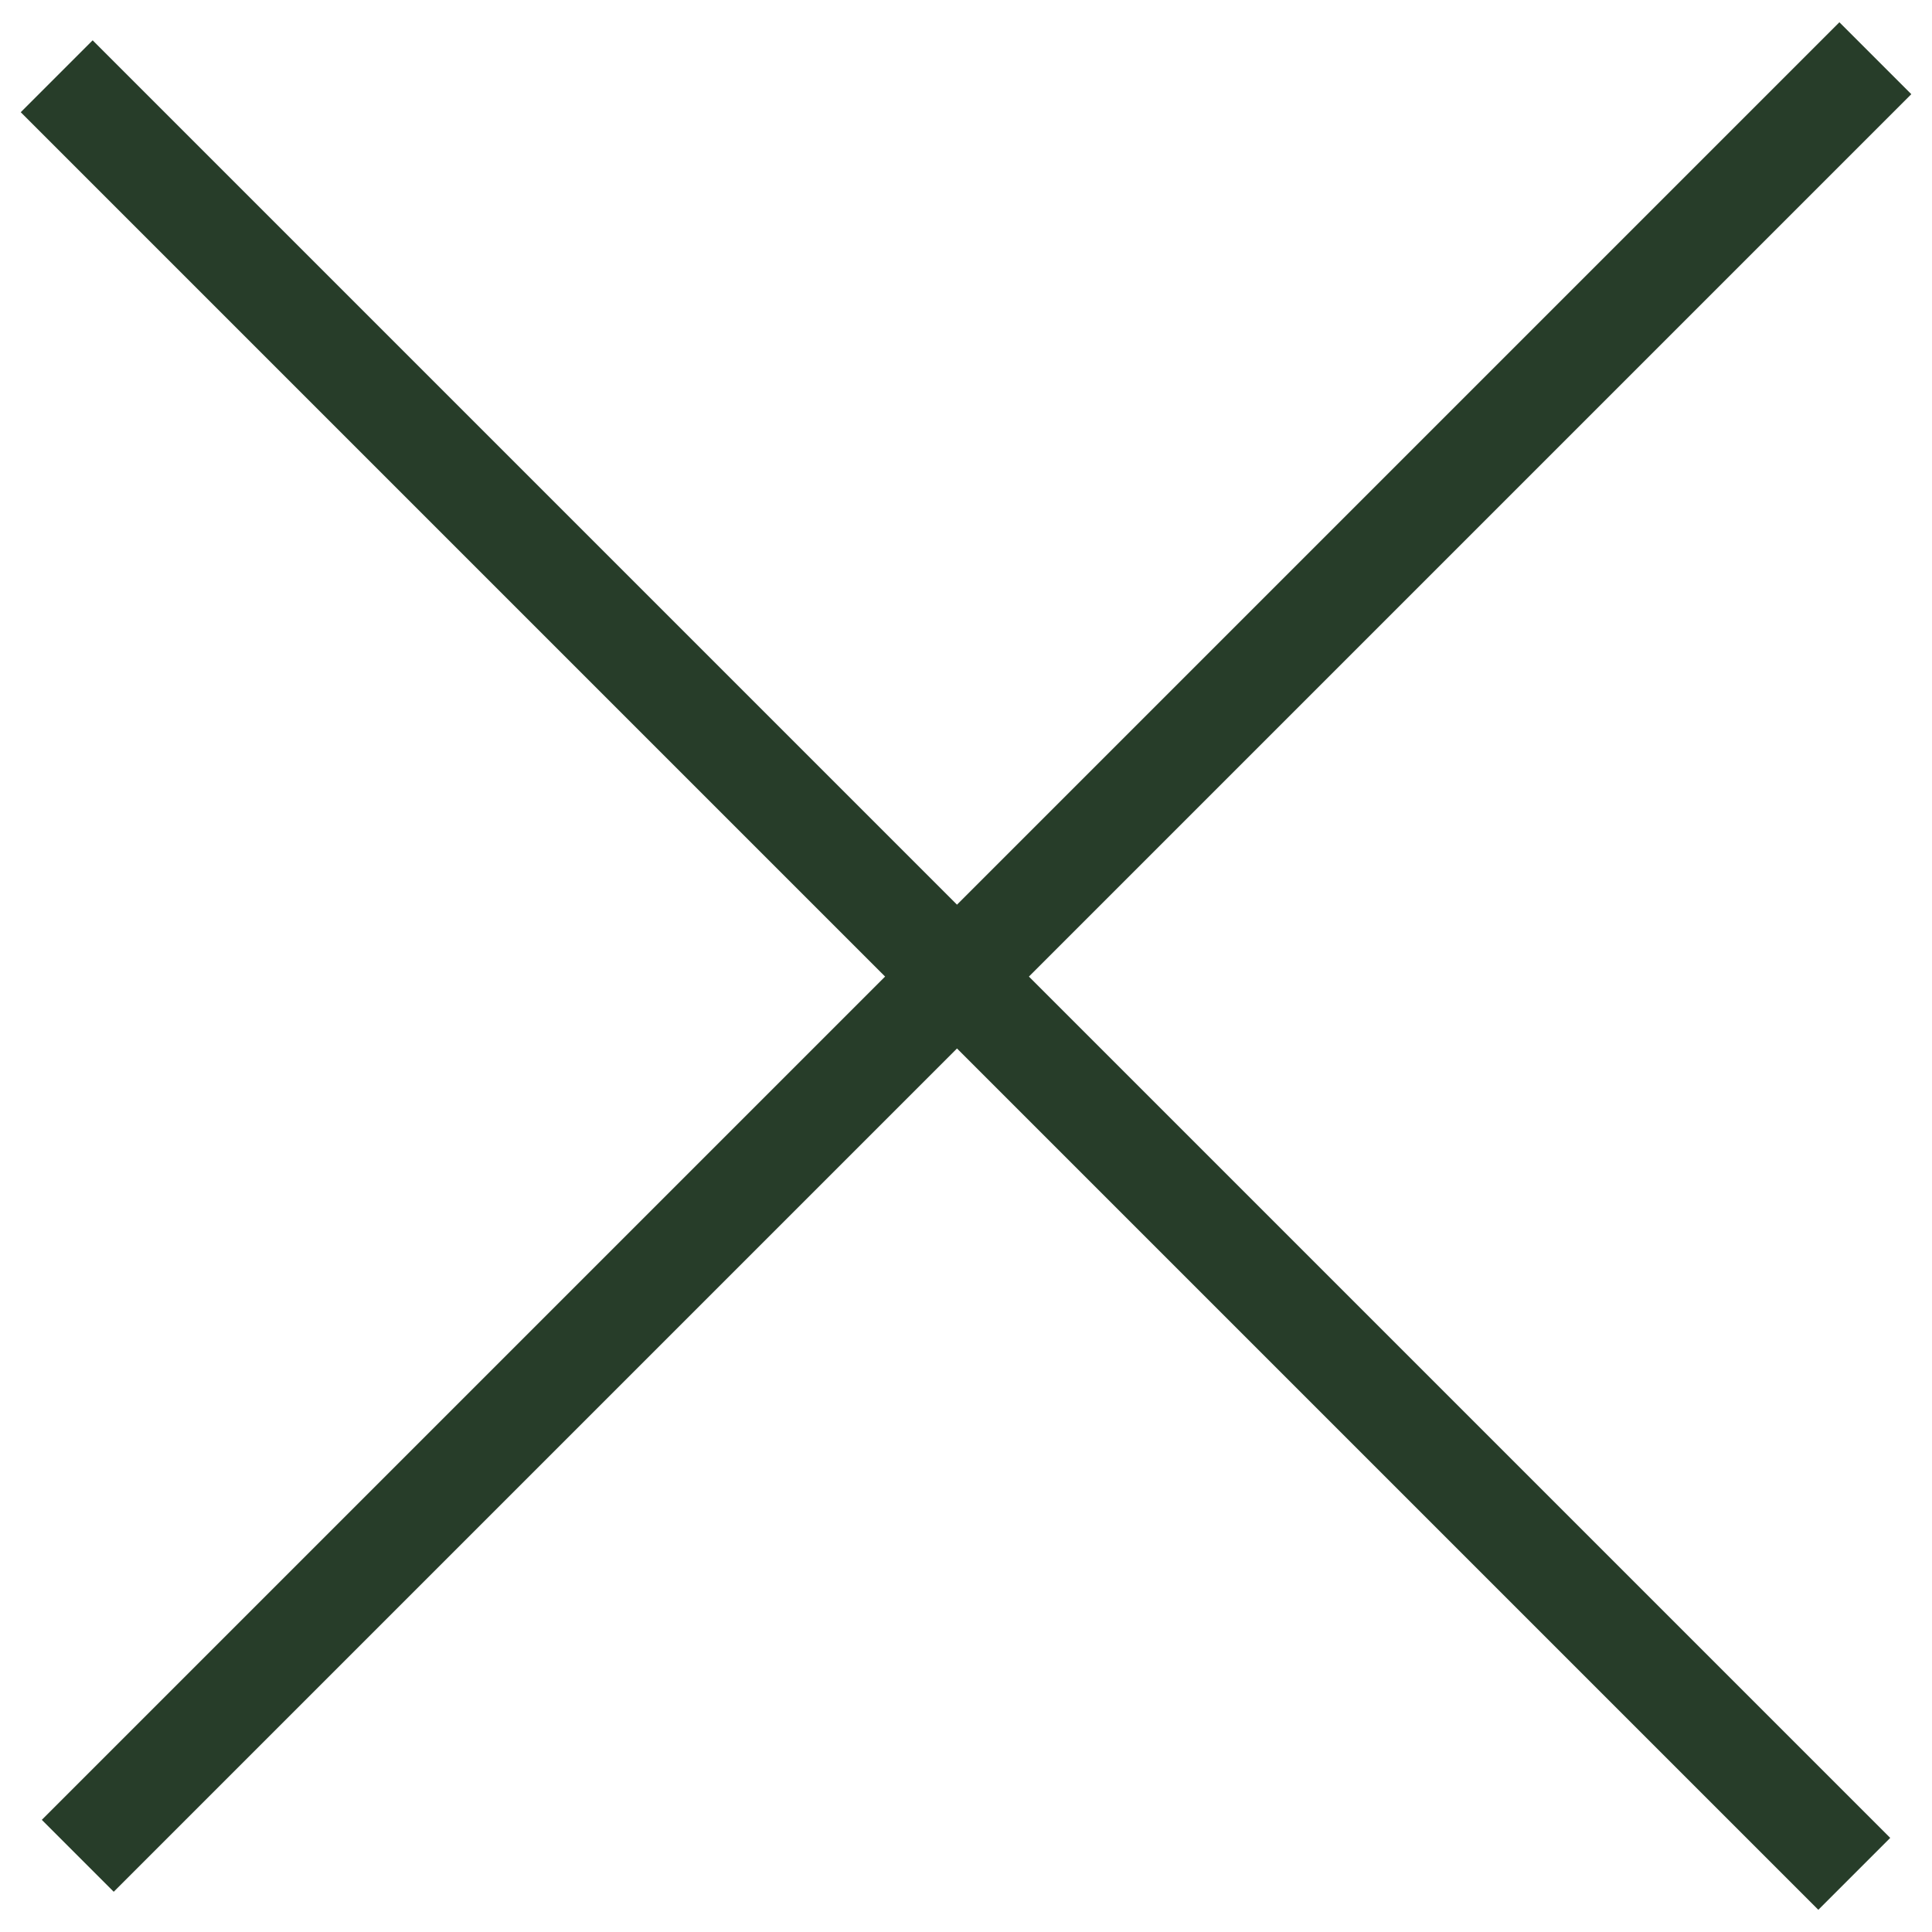 <?xml version="1.0" encoding="UTF-8"?> <svg xmlns="http://www.w3.org/2000/svg" xmlns:xlink="http://www.w3.org/1999/xlink" version="1.1" width="38" height="38" viewBox="0,0,256,256"><g fill="#273d29" fill-rule="nonzero" stroke="none" stroke-width="1" stroke-linecap="butt" stroke-linejoin="miter" stroke-miterlimit="10" stroke-dasharray="" stroke-dashoffset="0" font-family="none" font-weight="none" font-size="none" text-anchor="none" style="mix-blend-mode: normal"><g transform="translate(-1.195,-1.404) scale(6.737,6.737)"><rect x="2.122" y="-0.706" transform="rotate(45)" width="50" height="2"></rect><rect x="-24.75" y="26.164" transform="rotate(-45)" width="50" height="2"></rect></g></g></svg> 